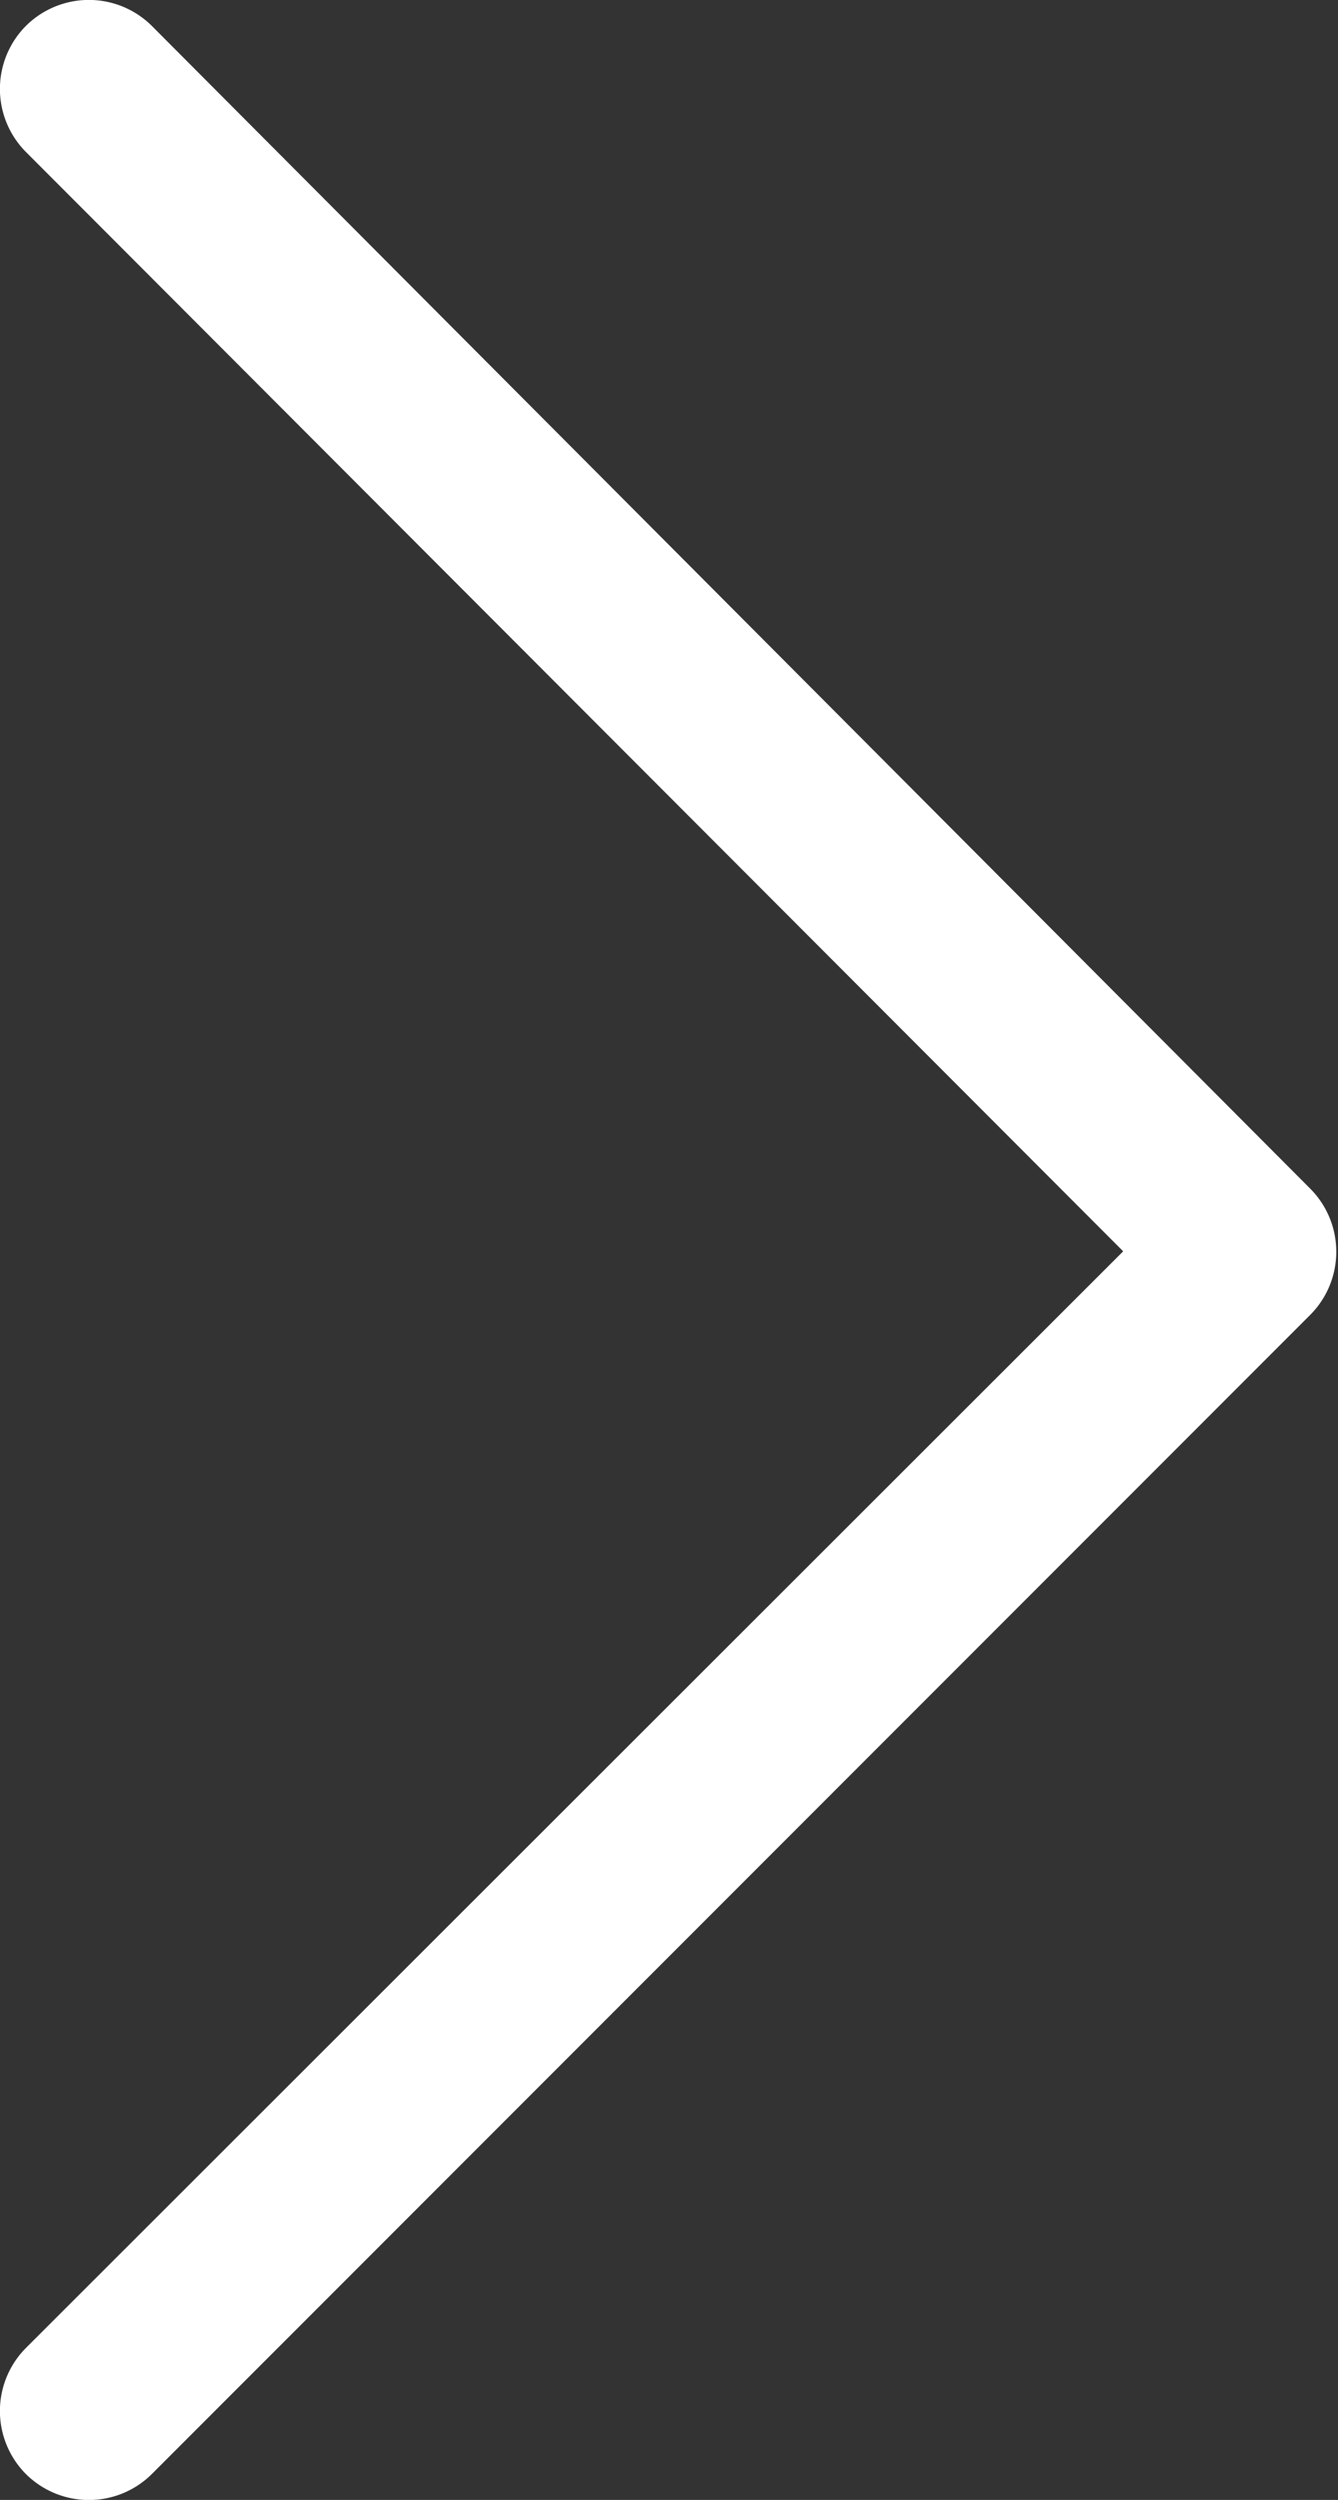 <svg xmlns="http://www.w3.org/2000/svg" viewBox="0 0 29.96 55.94"><rect x="0" y="0" width="29.96" height="55.94" fill="#333333" stroke="none"/><defs><style>.cls-1{fill:#fff;}</style></defs><title>Asset 1</title><g id="Layer_2" data-name="Layer 2"><g id="Calque_1" data-name="Calque 1"><path class="cls-1" d="M3.4.58A2,2,0,0,0,.58.58a2,2,0,0,0,0,2.82L25.15,28,.58,52.54a2,2,0,0,0,0,2.82,2,2,0,0,0,2.82,0L29.34,29.42l0,0a2,2,0,0,0,0-2.82h0L3.4.58Z"/></g></g></svg>